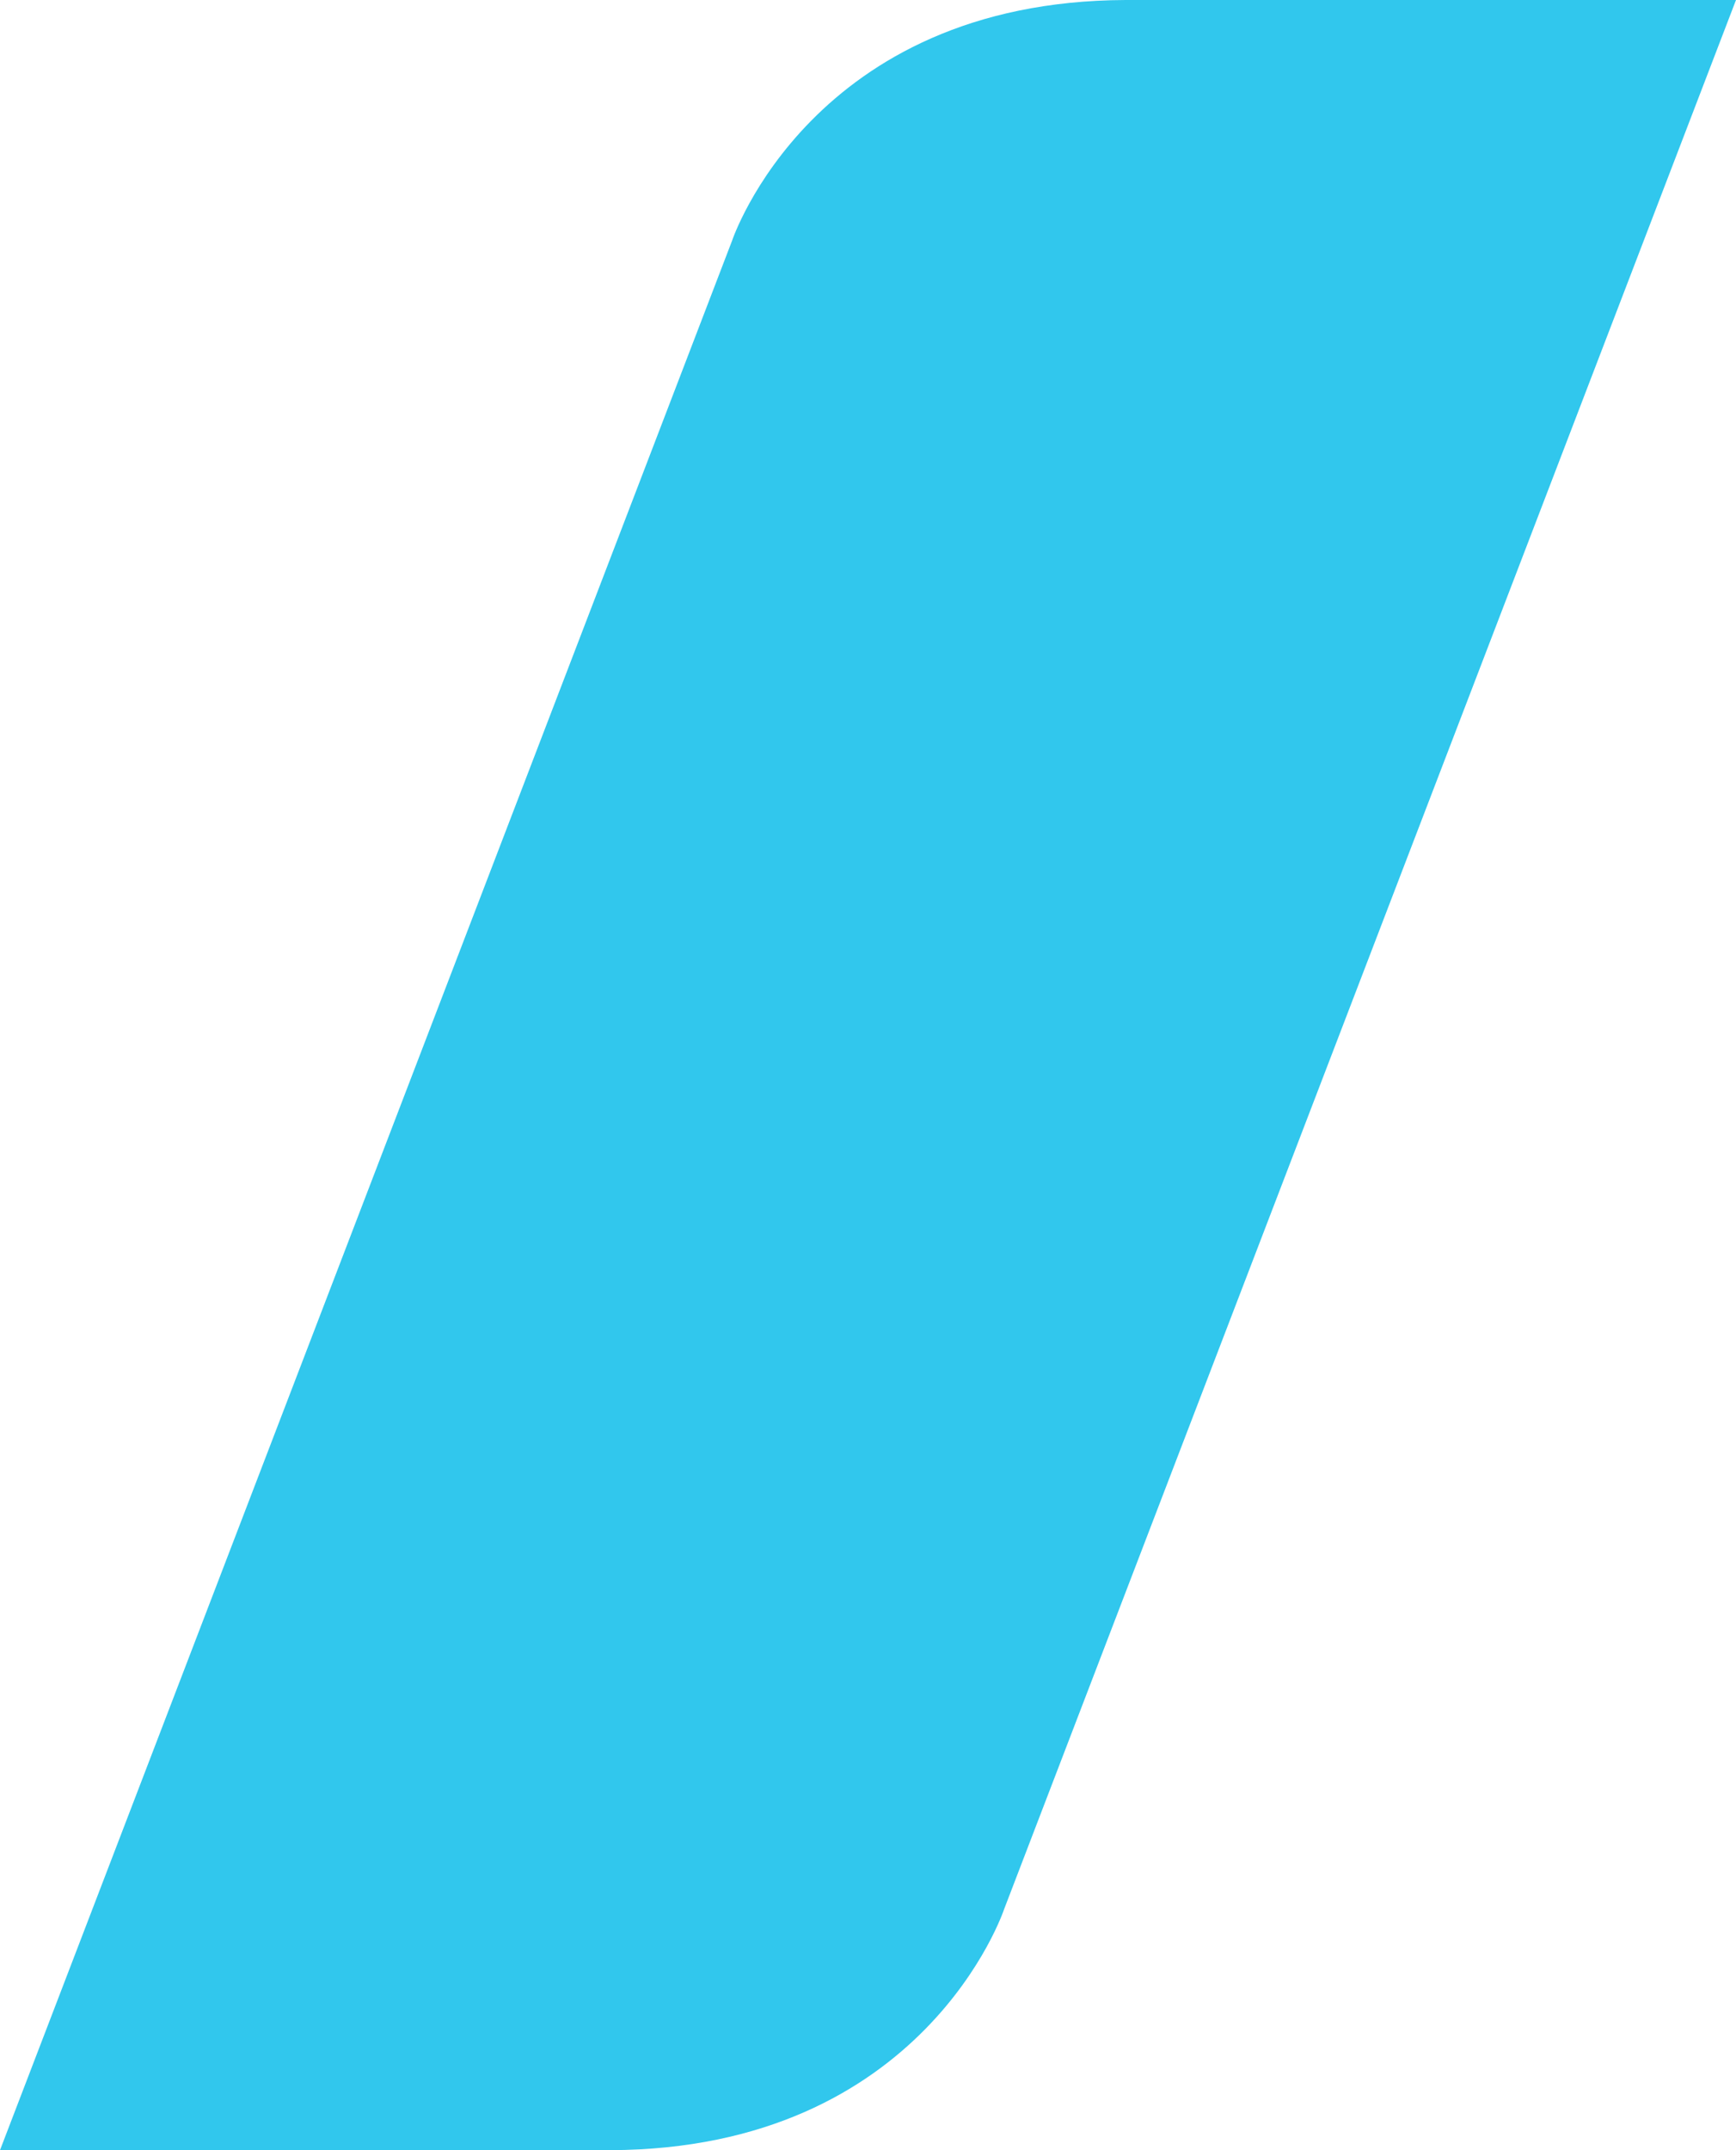 <svg width="63" height="78" viewBox="0 0 63 78" fill="none" xmlns="http://www.w3.org/2000/svg">
<path d="M22.152 78C33.545 77.962 36.436 69.268 36.436 69.268L63 0H40.851C29.458 0.041 26.567 8.732 26.567 8.732L0 78H22.149H22.152Z" fill="#31C7ED"/>
</svg>
